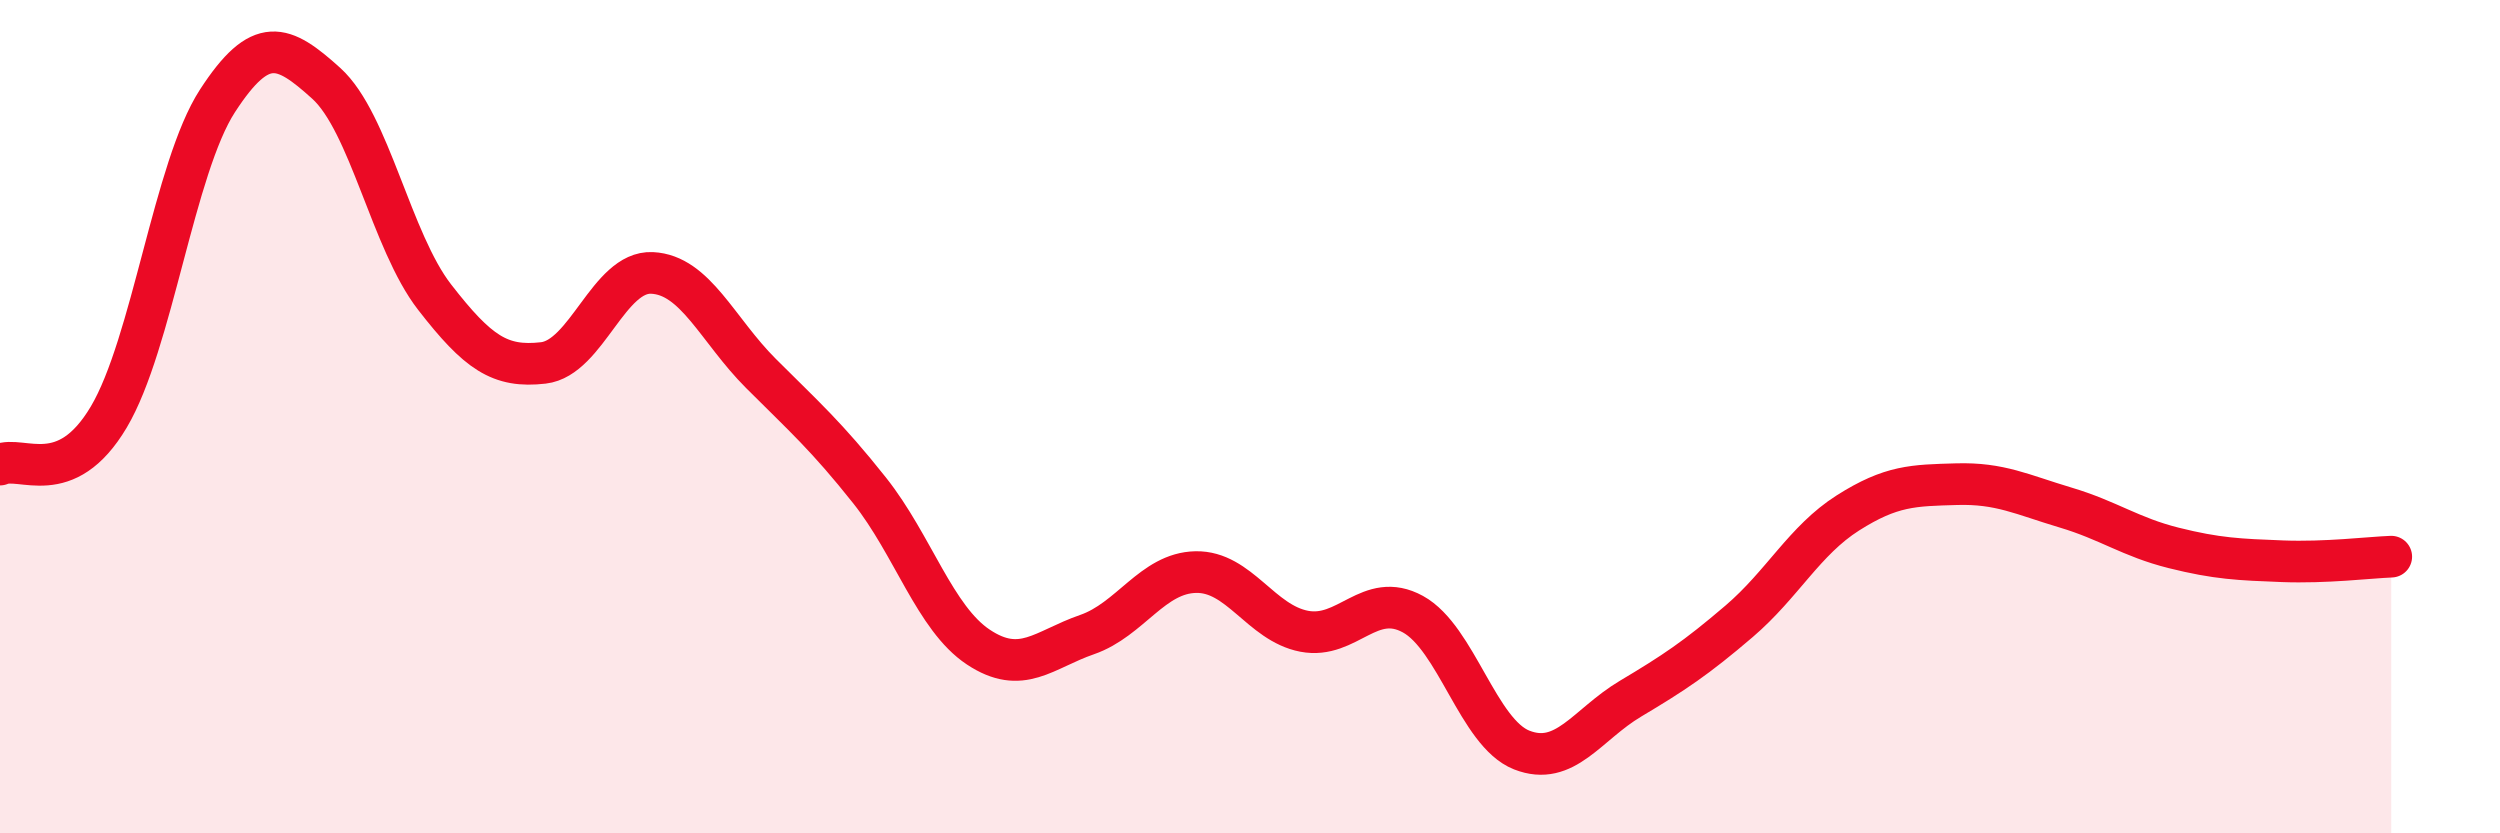 
    <svg width="60" height="20" viewBox="0 0 60 20" xmlns="http://www.w3.org/2000/svg">
      <path
        d="M 0,11.15 C 0.52,10.92 1.57,11.76 2.61,10.01 C 3.65,8.26 4.18,4.02 5.22,2.42 C 6.26,0.82 6.79,1.06 7.83,2 C 8.87,2.94 9.39,5.79 10.43,7.13 C 11.47,8.47 12,8.83 13.04,8.71 C 14.08,8.59 14.61,6.5 15.65,6.55 C 16.69,6.6 17.22,7.92 18.26,8.96 C 19.3,10 19.83,10.46 20.87,11.77 C 21.91,13.08 22.44,14.84 23.48,15.53 C 24.52,16.22 25.05,15.59 26.09,15.23 C 27.13,14.87 27.66,13.75 28.7,13.73 C 29.74,13.71 30.26,14.95 31.3,15.15 C 32.34,15.35 32.87,14.17 33.91,14.74 C 34.95,15.31 35.48,17.59 36.52,18 C 37.56,18.41 38.09,17.39 39.13,16.77 C 40.17,16.15 40.7,15.8 41.74,14.91 C 42.78,14.02 43.31,12.97 44.35,12.31 C 45.39,11.65 45.92,11.65 46.96,11.62 C 48,11.59 48.53,11.87 49.57,12.18 C 50.61,12.49 51.13,12.89 52.17,13.15 C 53.21,13.41 53.74,13.43 54.78,13.47 C 55.82,13.51 56.87,13.38 57.39,13.36L57.39 20L0 20Z"
        fill="#EB0A25"
        opacity="0.1"
        stroke-linecap="round"
        stroke-linejoin="round"
      />
      <path
        d="M 0,11.15 C 0.52,10.92 1.57,11.76 2.61,10.01 C 3.65,8.26 4.18,4.02 5.22,2.42 C 6.26,0.82 6.79,1.06 7.83,2 C 8.87,2.94 9.39,5.79 10.43,7.13 C 11.47,8.47 12,8.83 13.04,8.71 C 14.08,8.59 14.61,6.5 15.65,6.55 C 16.69,6.6 17.22,7.92 18.26,8.96 C 19.3,10 19.83,10.46 20.87,11.77 C 21.91,13.08 22.44,14.84 23.48,15.53 C 24.52,16.22 25.05,15.59 26.09,15.23 C 27.13,14.87 27.66,13.75 28.7,13.73 C 29.74,13.71 30.26,14.95 31.3,15.15 C 32.34,15.35 32.87,14.17 33.91,14.74 C 34.95,15.31 35.48,17.59 36.52,18 C 37.56,18.41 38.09,17.39 39.13,16.77 C 40.17,16.15 40.7,15.8 41.74,14.91 C 42.78,14.02 43.31,12.97 44.35,12.31 C 45.39,11.65 45.92,11.65 46.96,11.62 C 48,11.59 48.53,11.87 49.57,12.18 C 50.61,12.49 51.13,12.89 52.17,13.15 C 53.21,13.41 53.74,13.43 54.78,13.47 C 55.82,13.51 56.87,13.38 57.39,13.36"
        stroke="#EB0A25"
        stroke-width="1"
        fill="none"
        stroke-linecap="round"
        stroke-linejoin="round"
      />
    </svg>
  